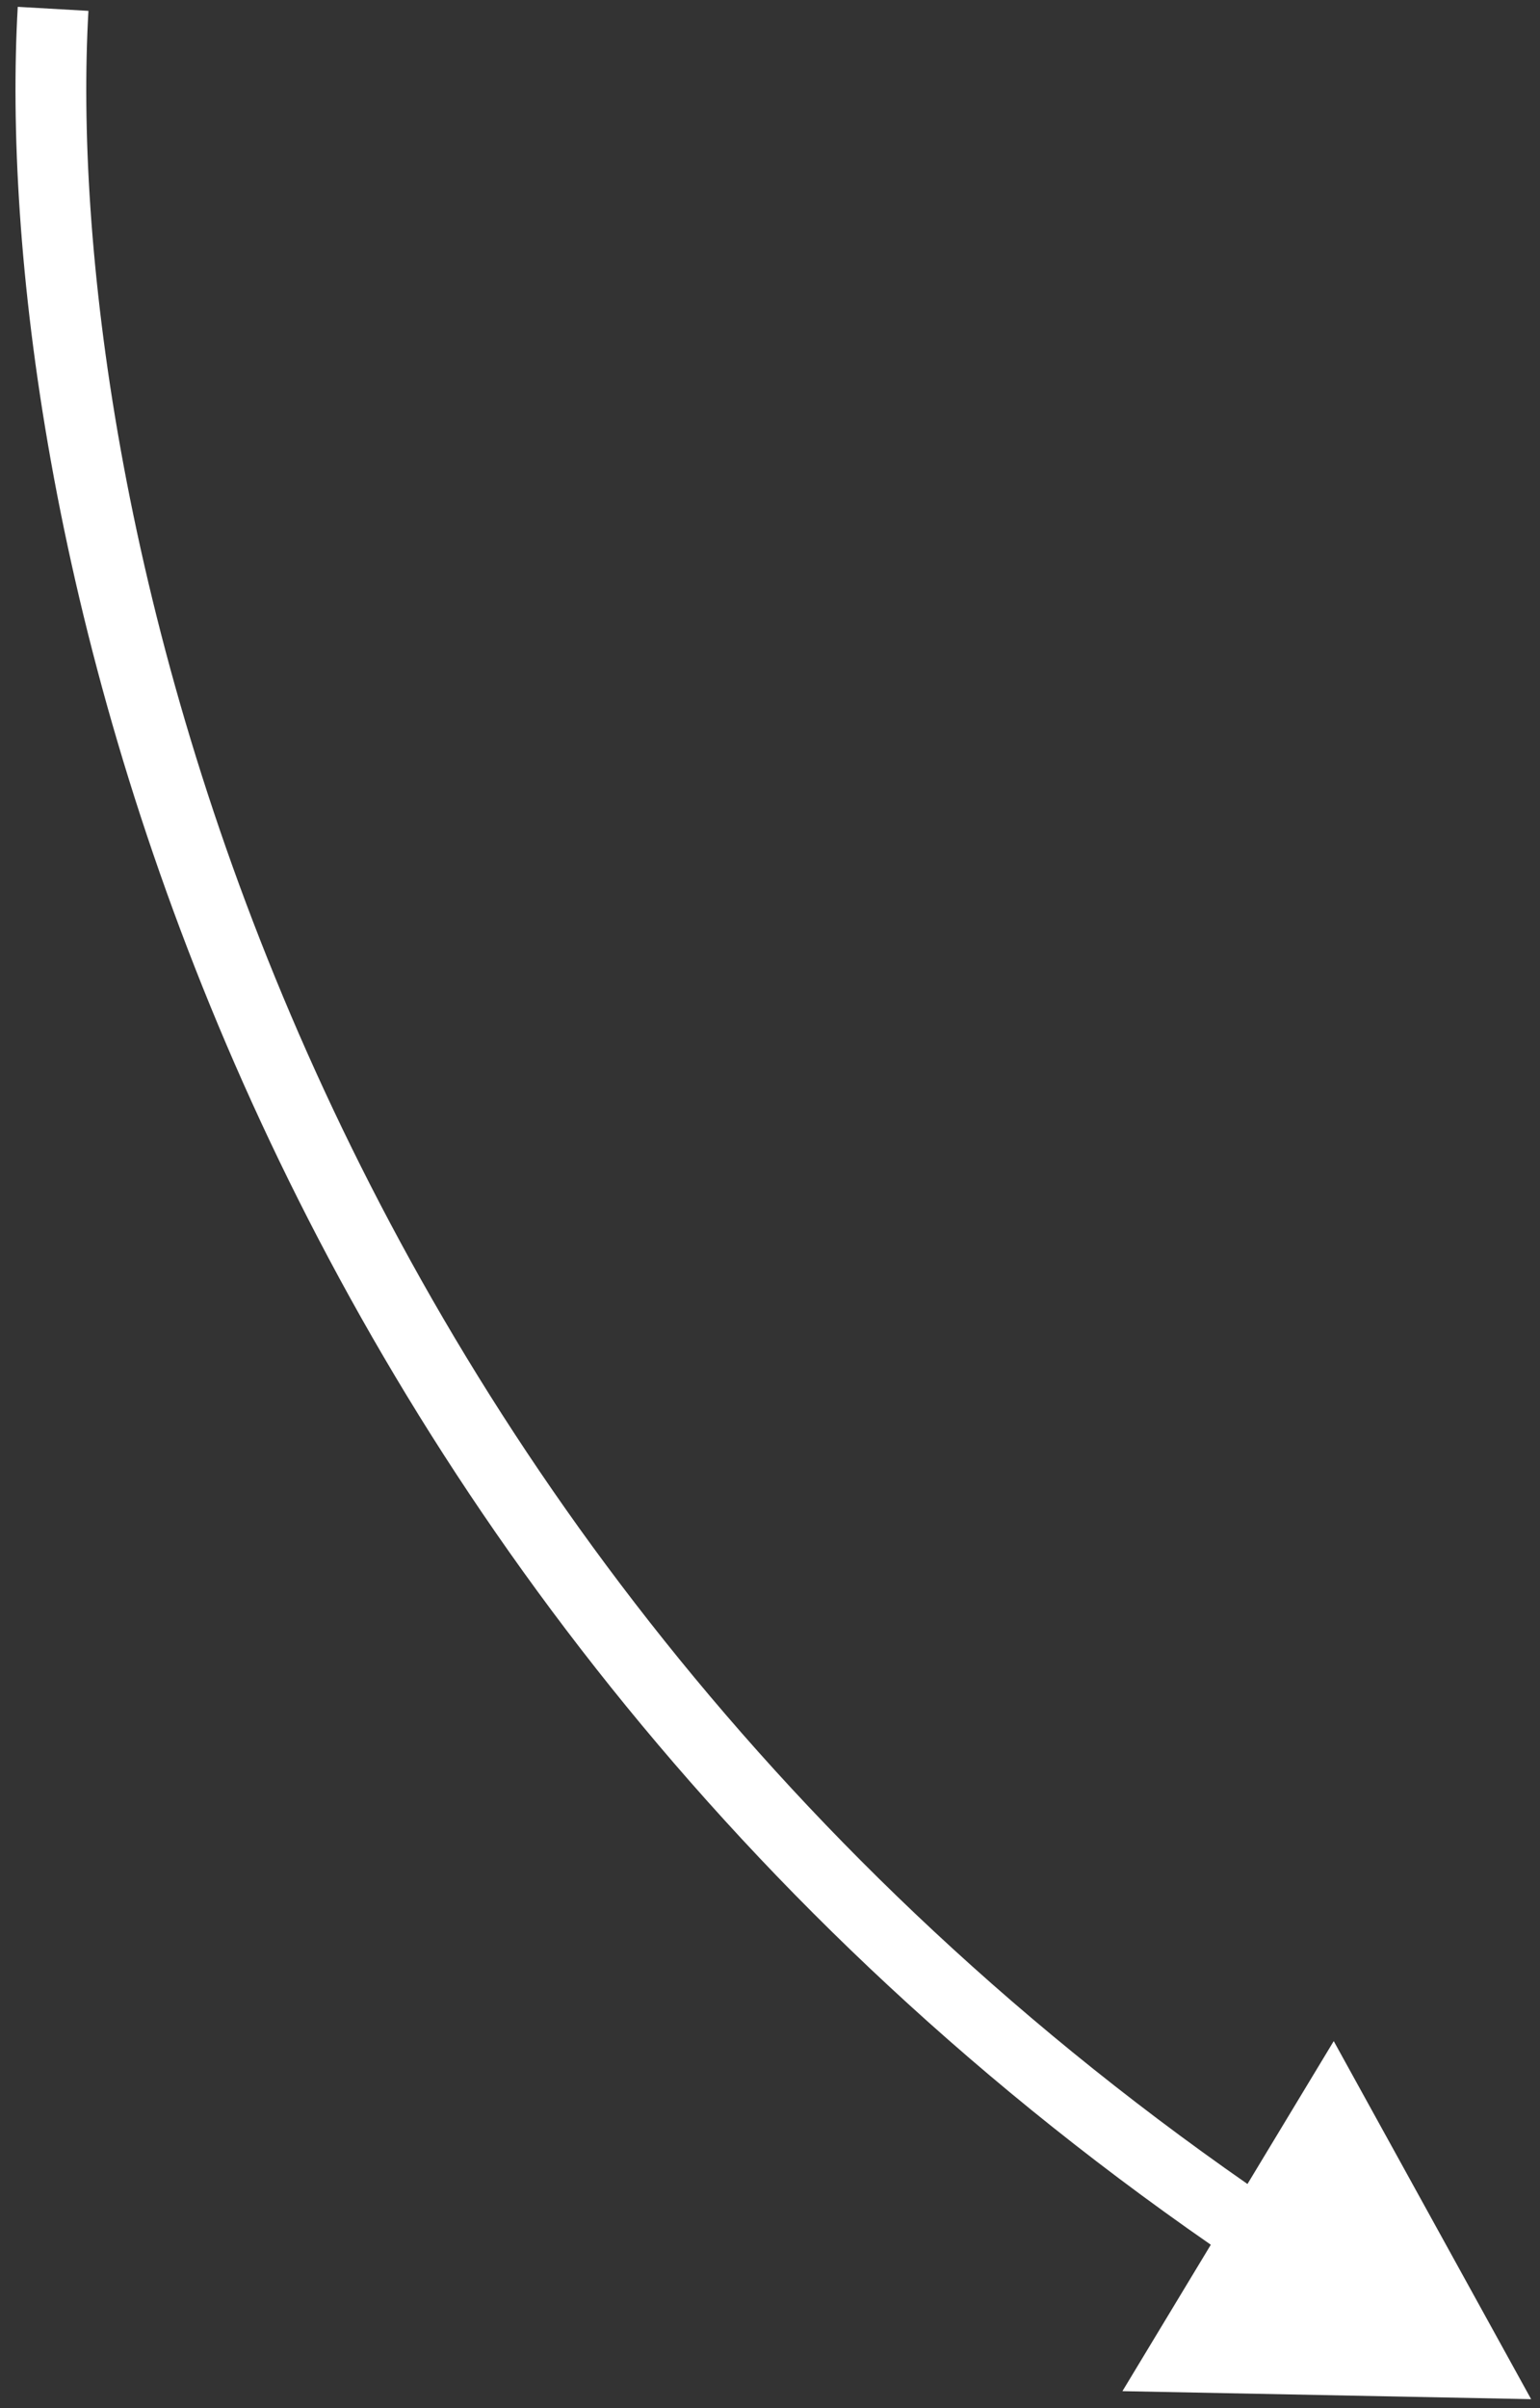 <?xml version="1.0" encoding="UTF-8"?> <svg xmlns="http://www.w3.org/2000/svg" width="87" height="136" viewBox="0 0 87 136" fill="none"><rect x="0" y="0" width="87" height="136" fill="#333333" stroke="none"/> <path fill-rule="evenodd" clip-rule="evenodd" d="M68.403 126.778C11.527 87.341 -0.552 27.592 1.003 0.386L4.996 0.614C3.504 26.718 15.162 84.867 70.474 123.347L75.347 115.277L86.499 135.5L63.41 135.047L68.403 126.778Z" fill="white"></path> </svg> 